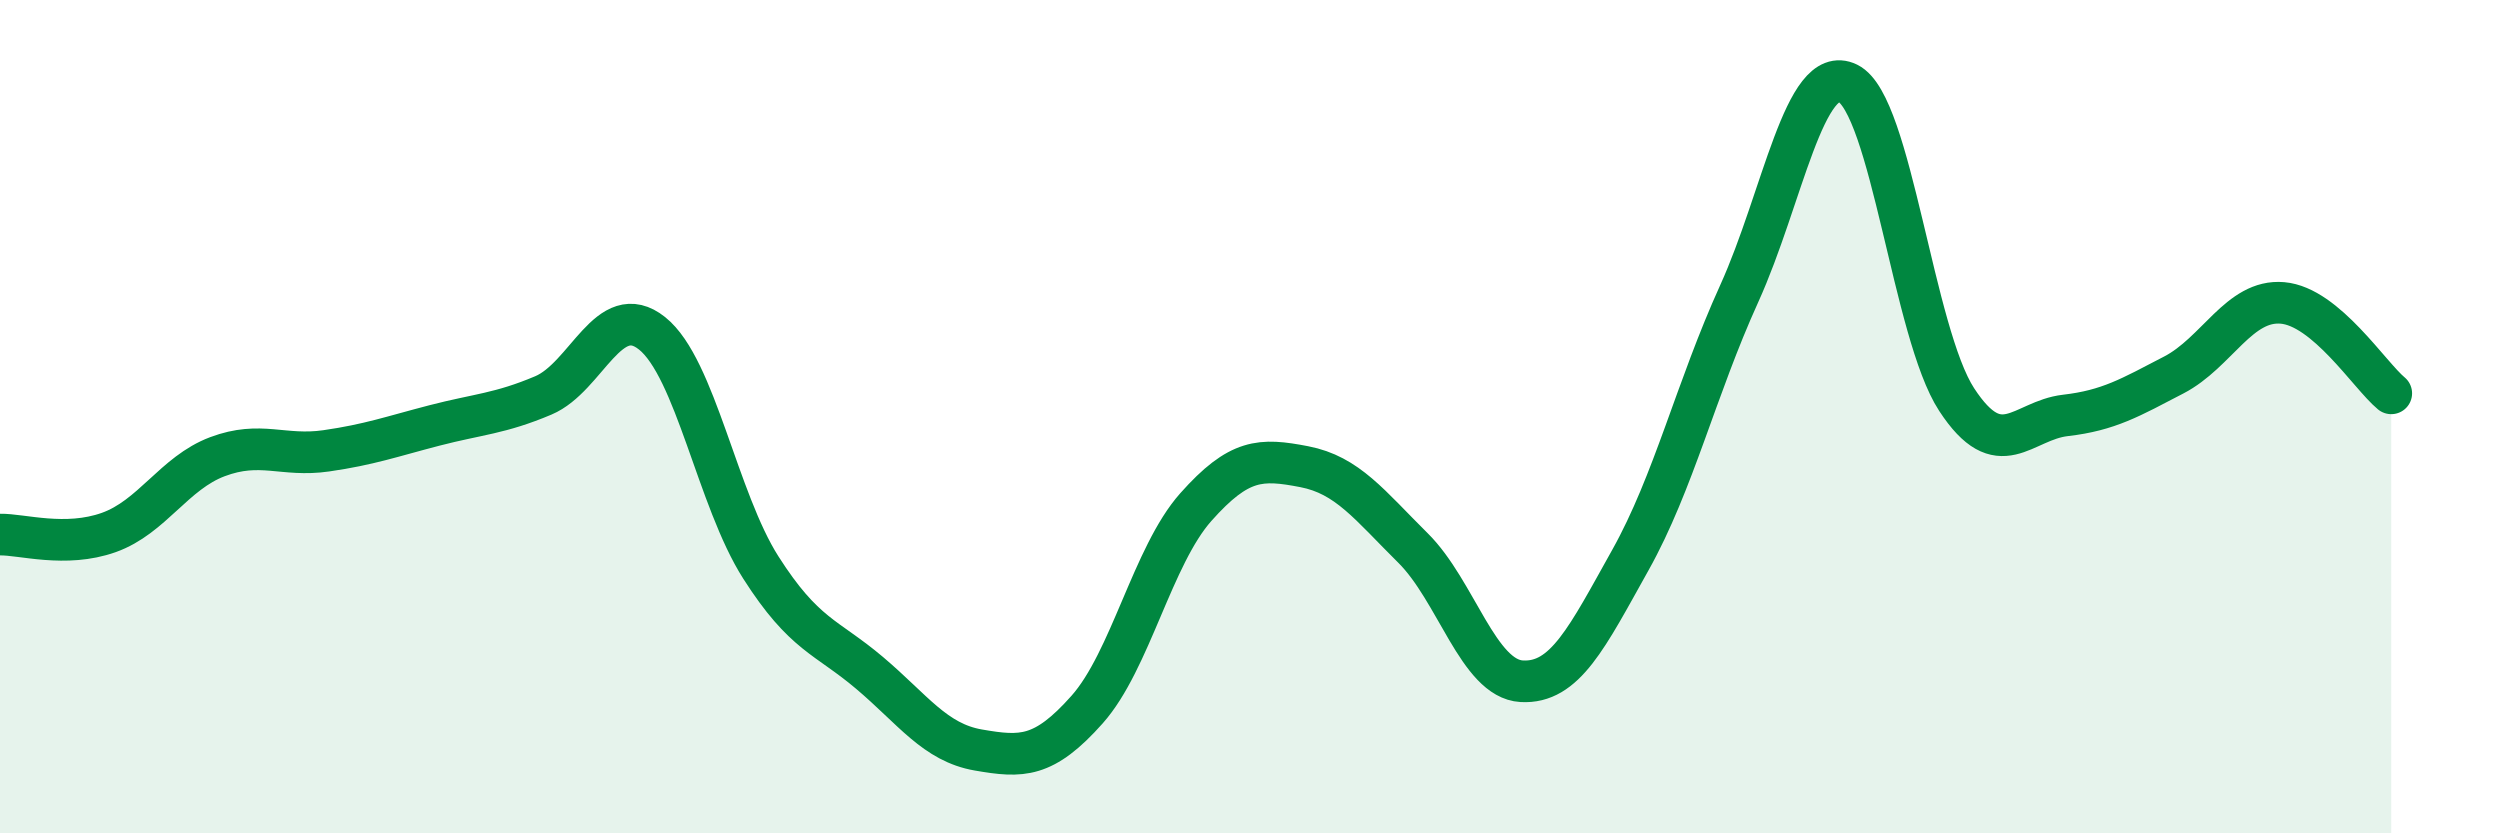 
    <svg width="60" height="20" viewBox="0 0 60 20" xmlns="http://www.w3.org/2000/svg">
      <path
        d="M 0,12.83 C 0.52,12.82 1.57,13.15 2.61,12.78 C 3.65,12.41 4.18,11.35 5.22,10.96 C 6.26,10.57 6.79,10.97 7.83,10.82 C 8.87,10.67 9.39,10.48 10.43,10.21 C 11.47,9.94 12,9.93 13.04,9.49 C 14.08,9.05 14.61,7.17 15.65,8 C 16.69,8.83 17.22,11.99 18.26,13.62 C 19.3,15.25 19.83,15.27 20.87,16.15 C 21.91,17.03 22.44,17.82 23.48,18 C 24.52,18.18 25.05,18.2 26.09,17.03 C 27.13,15.86 27.66,13.34 28.7,12.17 C 29.74,11 30.26,11 31.3,11.2 C 32.34,11.4 32.87,12.12 33.91,13.15 C 34.95,14.18 35.48,16.29 36.52,16.35 C 37.56,16.41 38.09,15.3 39.13,13.44 C 40.17,11.58 40.7,9.34 41.74,7.05 C 42.78,4.76 43.31,1.49 44.35,2 C 45.39,2.51 45.92,8 46.96,9.59 C 48,11.18 48.53,10.09 49.57,9.97 C 50.61,9.85 51.13,9.54 52.17,9 C 53.21,8.46 53.74,7.18 54.78,7.27 C 55.82,7.36 56.87,9.01 57.39,9.44L57.39 20L0 20Z"
        fill="#008740"
        opacity="0.1"
        stroke-linecap="round"
        stroke-linejoin="round"
      />
      <path
        d="M 0,12.83 C 0.52,12.82 1.57,13.15 2.61,12.78 C 3.65,12.41 4.18,11.35 5.22,10.96 C 6.26,10.57 6.79,10.97 7.83,10.82 C 8.87,10.67 9.39,10.48 10.43,10.21 C 11.47,9.94 12,9.93 13.04,9.49 C 14.08,9.05 14.61,7.17 15.65,8 C 16.69,8.83 17.22,11.99 18.26,13.62 C 19.3,15.25 19.83,15.27 20.87,16.15 C 21.91,17.03 22.44,17.82 23.48,18 C 24.52,18.18 25.05,18.2 26.09,17.03 C 27.13,15.86 27.66,13.34 28.7,12.17 C 29.74,11 30.26,11 31.3,11.2 C 32.34,11.4 32.87,12.12 33.91,13.15 C 34.95,14.18 35.48,16.29 36.52,16.35 C 37.56,16.41 38.09,15.3 39.13,13.44 C 40.17,11.58 40.7,9.34 41.74,7.05 C 42.78,4.76 43.31,1.49 44.35,2 C 45.39,2.51 45.92,8 46.96,9.59 C 48,11.18 48.53,10.09 49.57,9.97 C 50.61,9.85 51.13,9.54 52.17,9 C 53.21,8.46 53.74,7.18 54.78,7.27 C 55.82,7.36 56.87,9.01 57.39,9.44"
        stroke="#008740"
        stroke-width="1"
        fill="none"
        stroke-linecap="round"
        stroke-linejoin="round"
      />
    </svg>
  